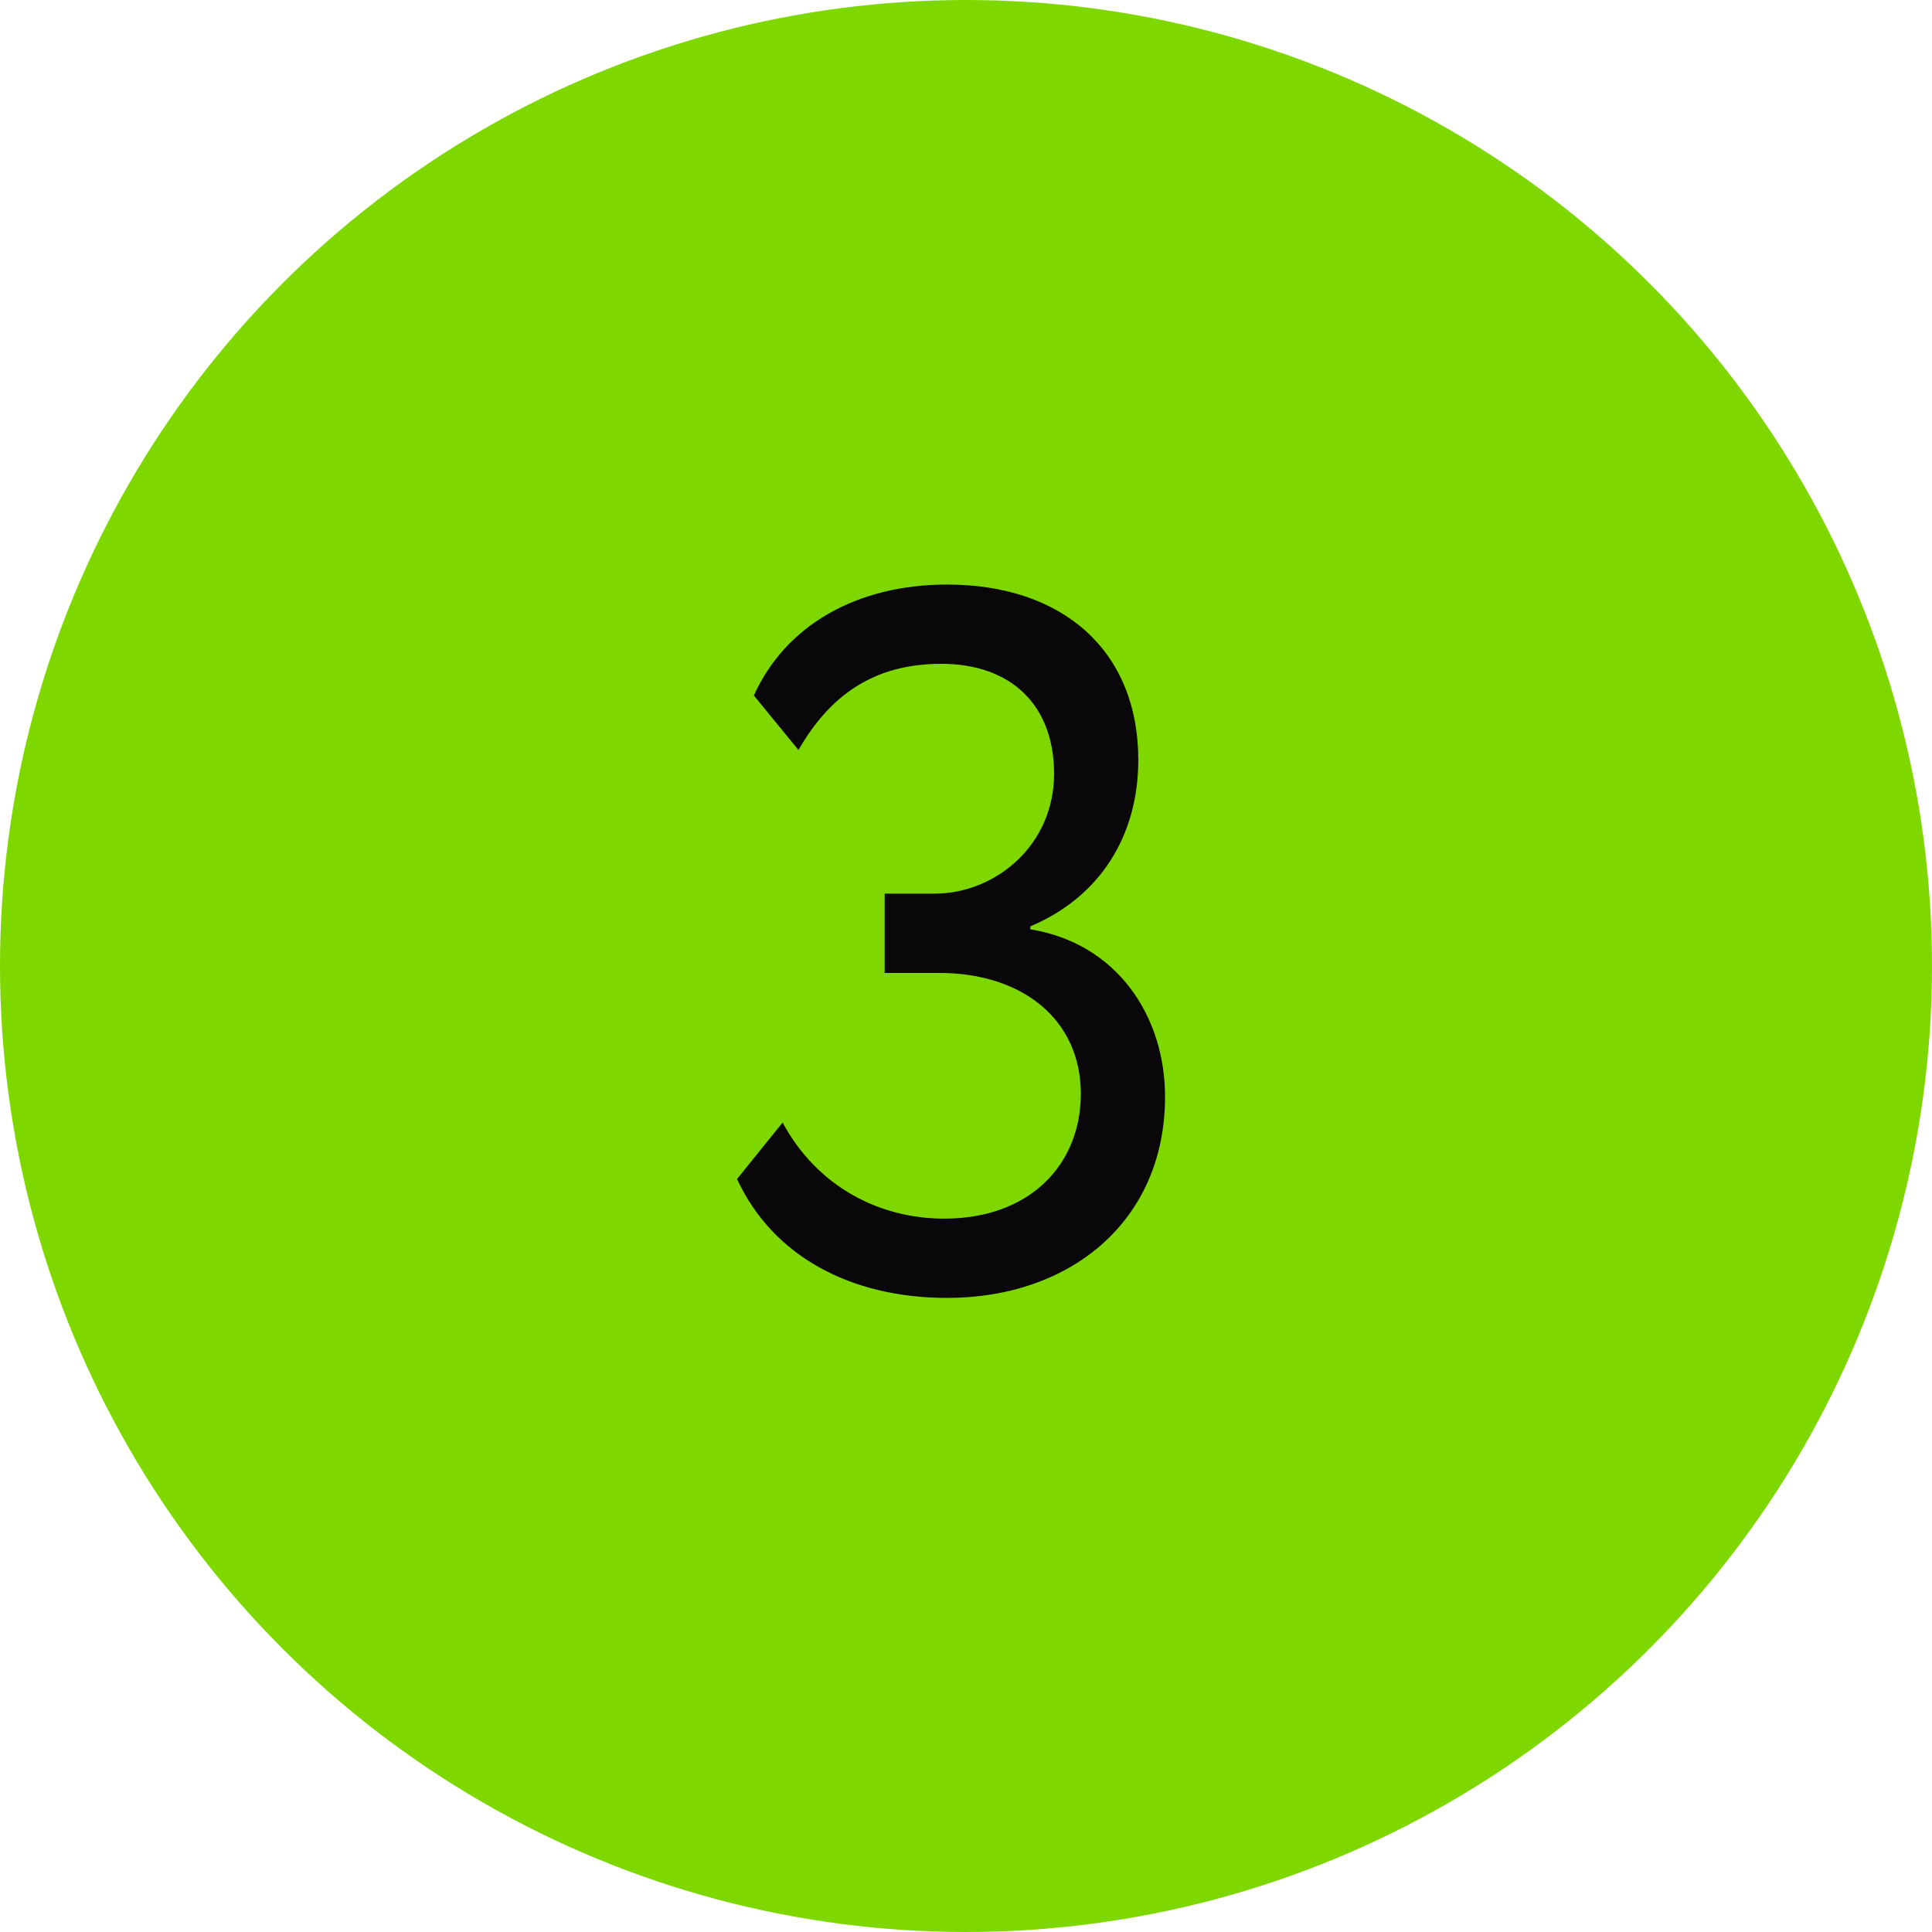 <?xml version="1.0" encoding="UTF-8"?> <svg xmlns="http://www.w3.org/2000/svg" width="39" height="39" viewBox="0 0 39 39" fill="none"> <circle cx="19.5" cy="19.5" r="19.5" fill="#7ED800"></circle> <path d="M19.118 26.2C17.178 26.2 15.598 25.36 14.878 23.8L15.798 22.66C16.498 23.96 17.758 24.6 19.058 24.6C20.798 24.6 21.818 23.5 21.818 22.08C21.818 20.58 20.638 19.64 18.958 19.64H17.858V18.04H18.858C20.098 18.04 21.278 17.06 21.278 15.62C21.278 14.24 20.418 13.4 18.998 13.4C17.618 13.4 16.738 14.06 16.118 15.14L15.218 14.04C15.858 12.62 17.298 11.8 19.118 11.8C21.458 11.8 22.978 13.14 22.978 15.34C22.978 16.86 22.218 18.1 20.798 18.7V18.76C22.538 19.04 23.518 20.5 23.518 22.14C23.518 24.64 21.618 26.2 19.118 26.2Z" fill="#09070A"></path> </svg> 